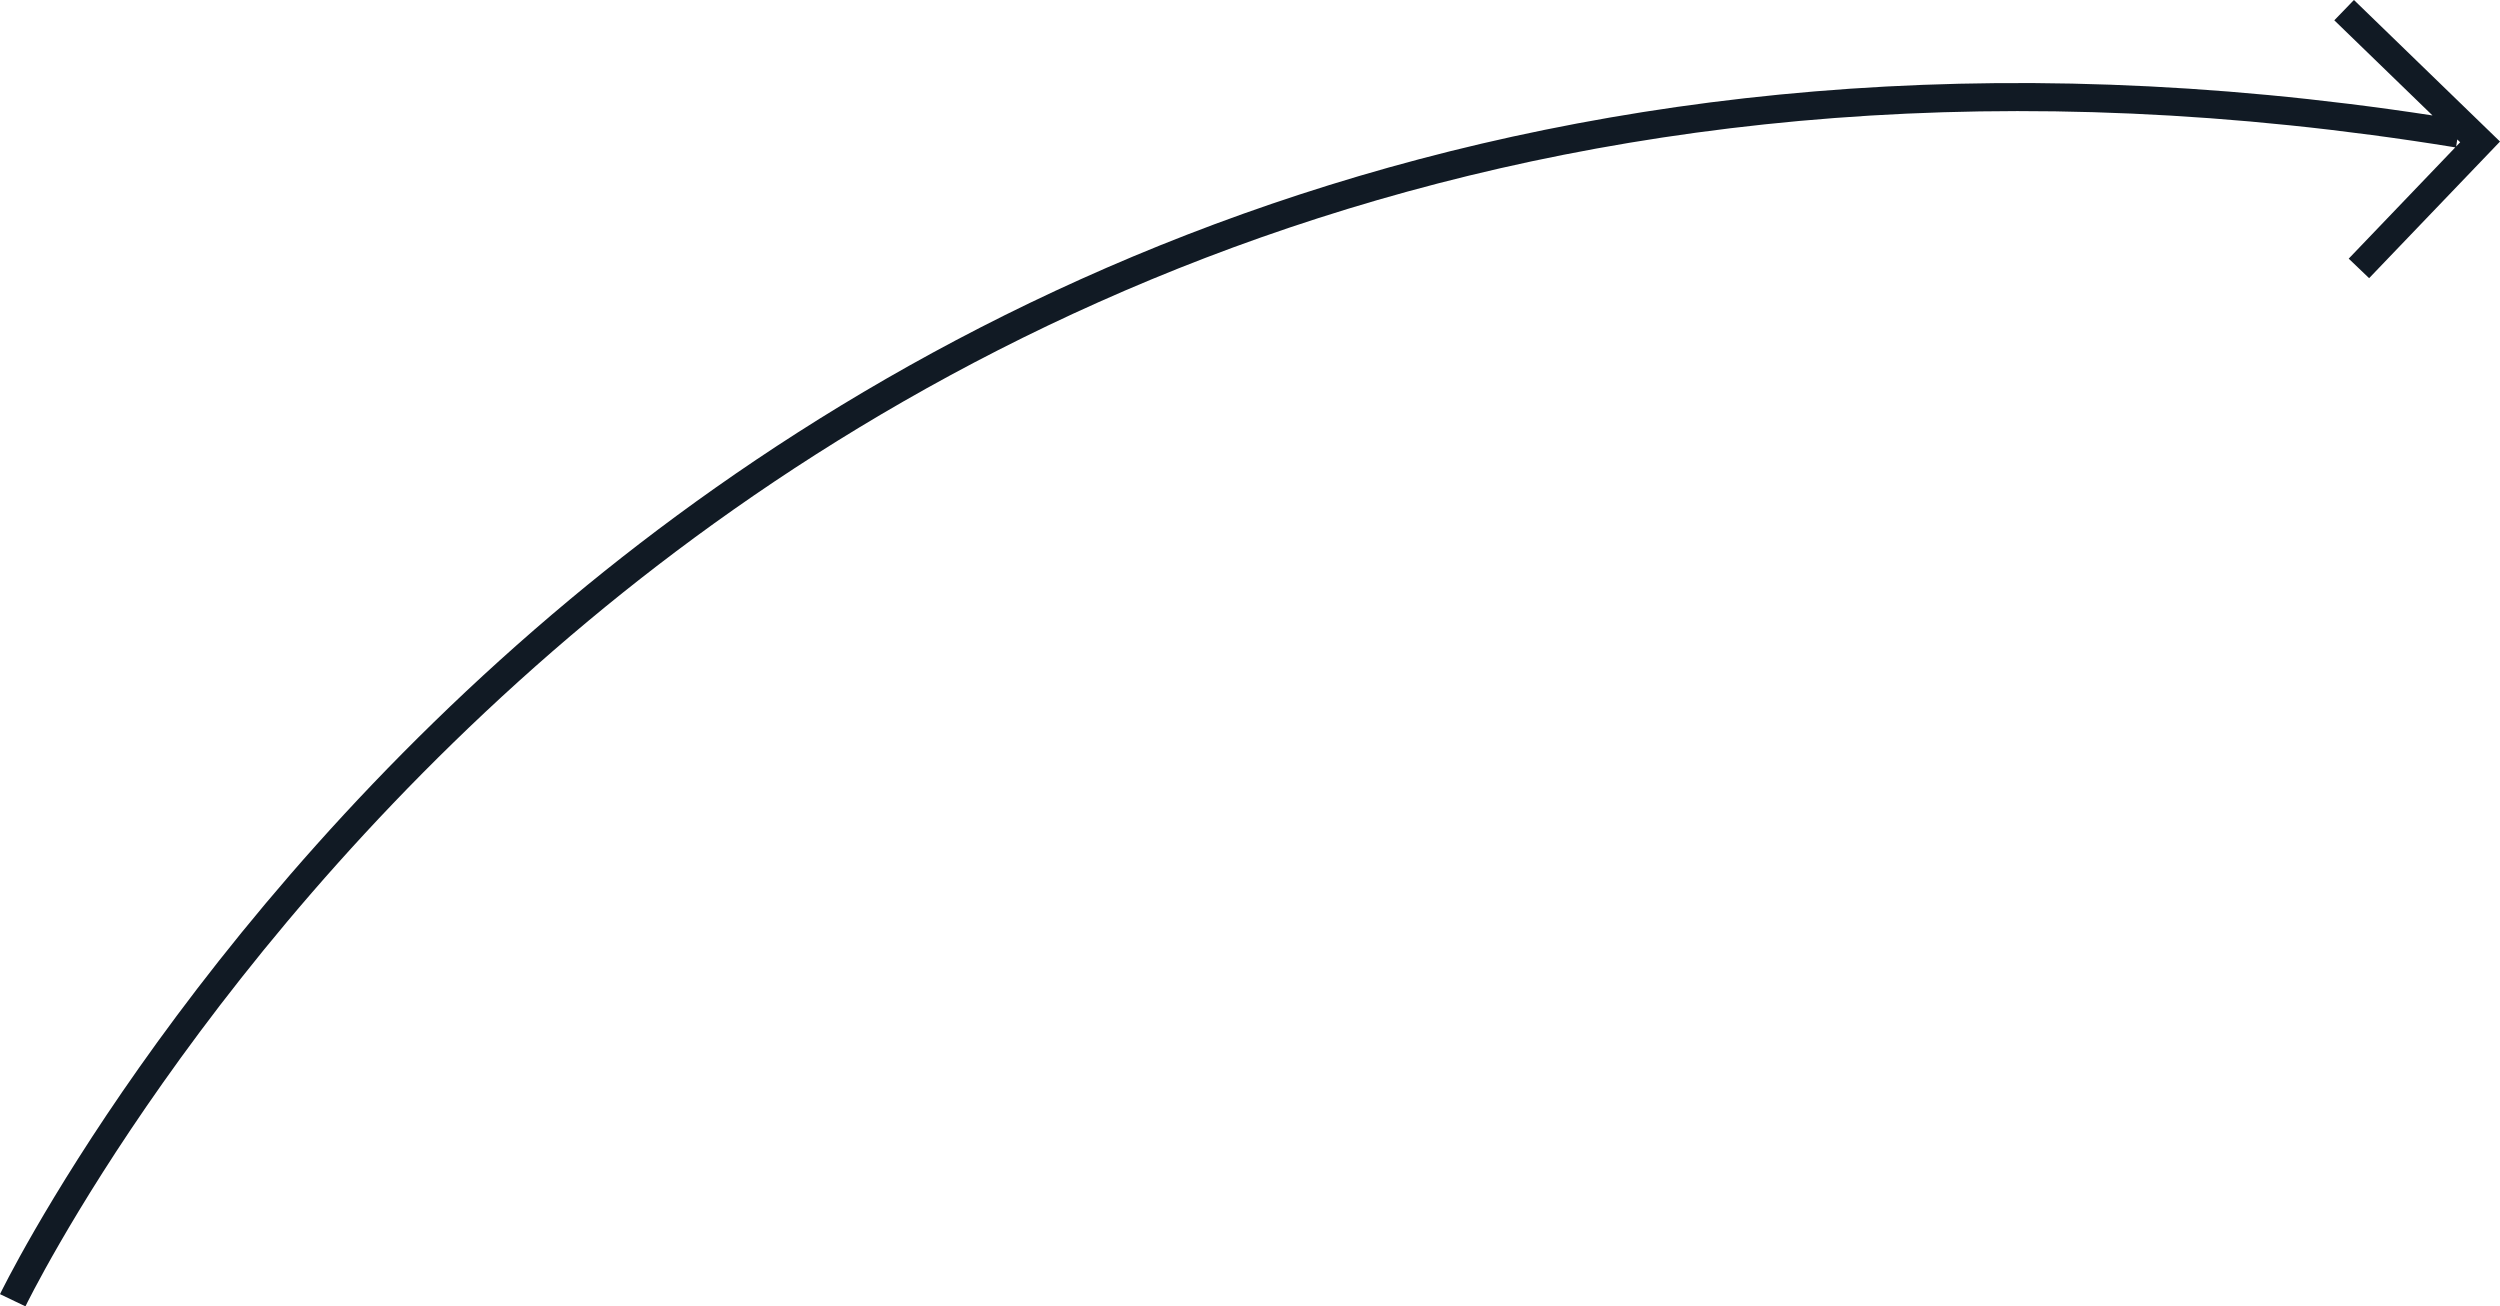 <?xml version="1.0" encoding="UTF-8"?>
<svg id="b" data-name="Calque 2" xmlns="http://www.w3.org/2000/svg" width="88.518" height="46.254" viewBox="0 0 88.518 46.254">
  <g id="c" data-name="Calque 1">
    <path d="m83.346,0l-.695.719,3.477,3.369C54.482-.763,32.826,10.683,20.193,21.213,6.366,32.739.062,45.692,0,45.822l.901.432c.062-.127,6.271-12.885,19.932-24.272C33.435,11.477,55.132.046,86.935,5.218l-3.774,3.94.723.691,4.634-4.837-5.172-5.013Zm3.619,5.187l.04-.249.103.099-.143.149Z" fill="#111a24"/>
  </g>
</svg>
